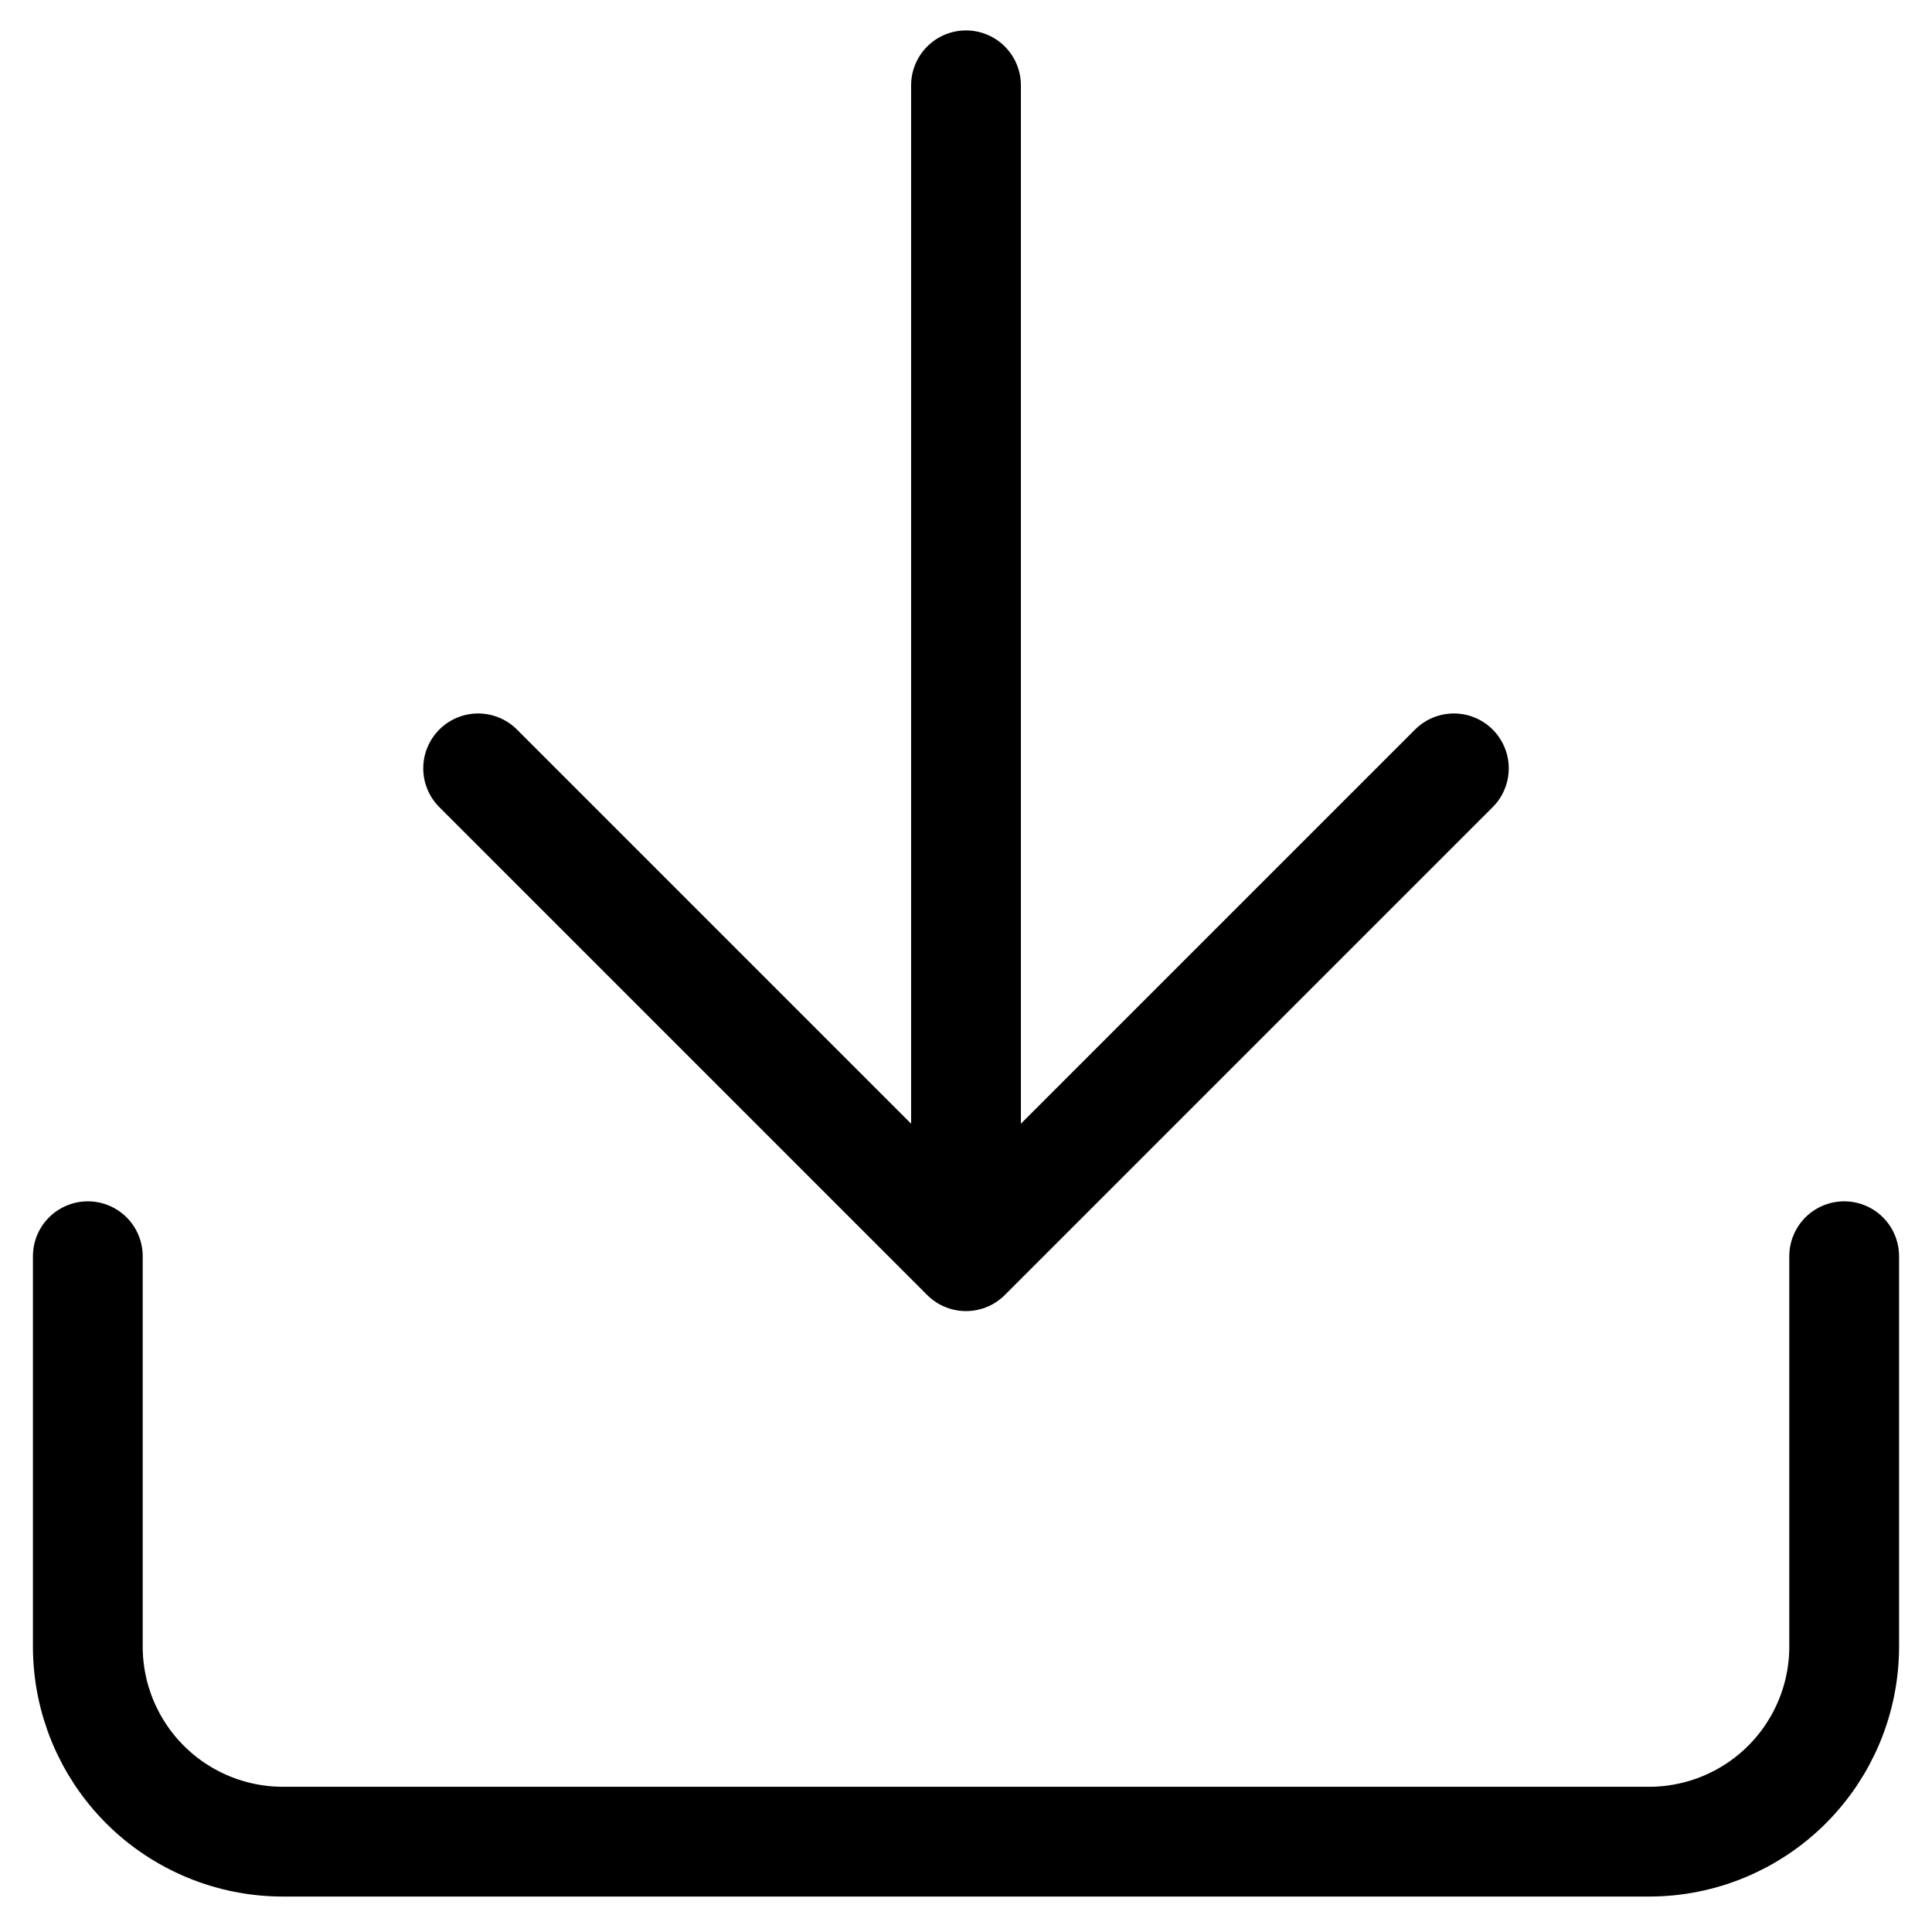 <svg width="33" height="33" viewBox="0 0 33 33" fill="none" xmlns="http://www.w3.org/2000/svg">
<path d="M31.5 21.457L31.5 28.124C31.5 29.008 31.149 29.856 30.524 30.481C29.899 31.106 29.051 31.457 28.167 31.457L4.833 31.457C3.949 31.457 3.101 31.106 2.476 30.481C1.851 29.856 1.5 29.008 1.5 28.124L1.5 21.457M8.167 13.124L16.5 21.457M16.5 21.457L24.833 13.124M16.5 21.457L16.5 1.457" stroke="black" stroke-width="1.875" stroke-linecap="round" stroke-linejoin="round"/>
</svg>
